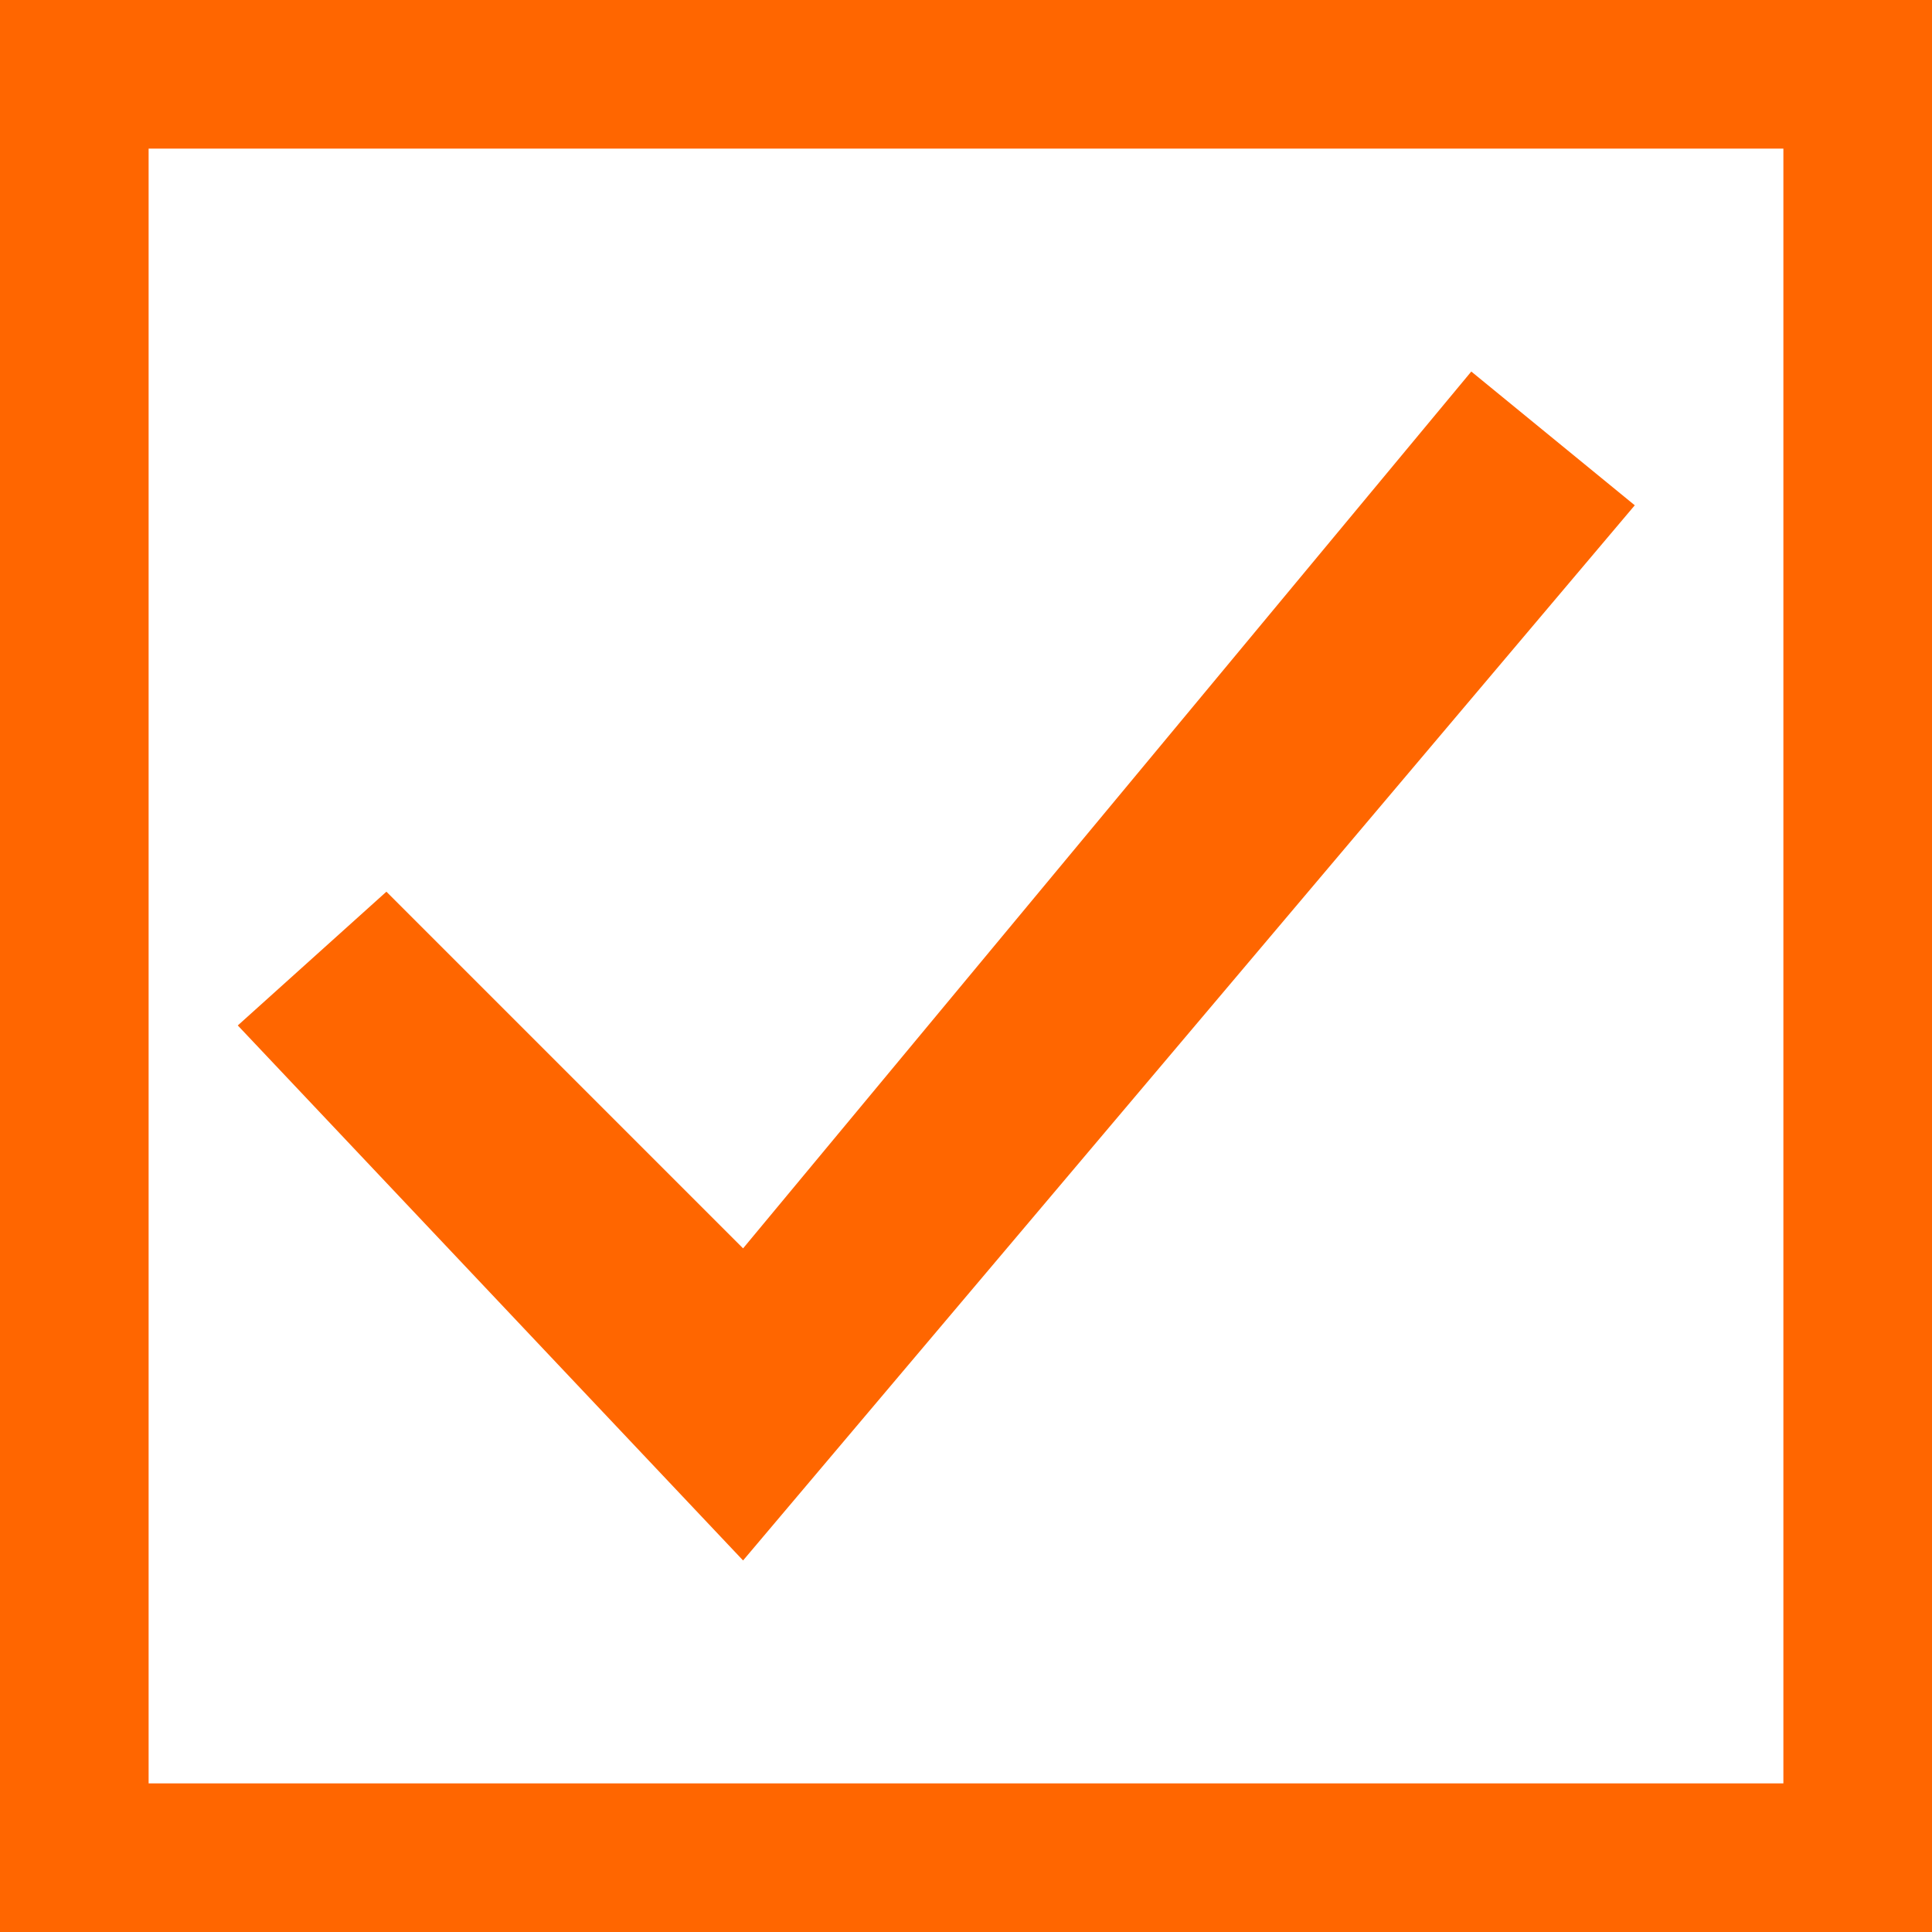 <svg width="13" height="13" xmlns="http://www.w3.org/2000/svg"><g fill-rule="nonzero" fill="none"><path fill="#FFF" d="M0 0h13v13H0z"/><path fill="#FFF" d="M0 0h13v13H0z"/><path d="M12 1v11H1V1h11zm1-1H0v13h13V0z" fill="#F60"/><path fill="#F60" d="M5 10.5L1.6 6.9l1-.9L5 8.4l4.9-5.9 1.1.9z"/></g></svg>